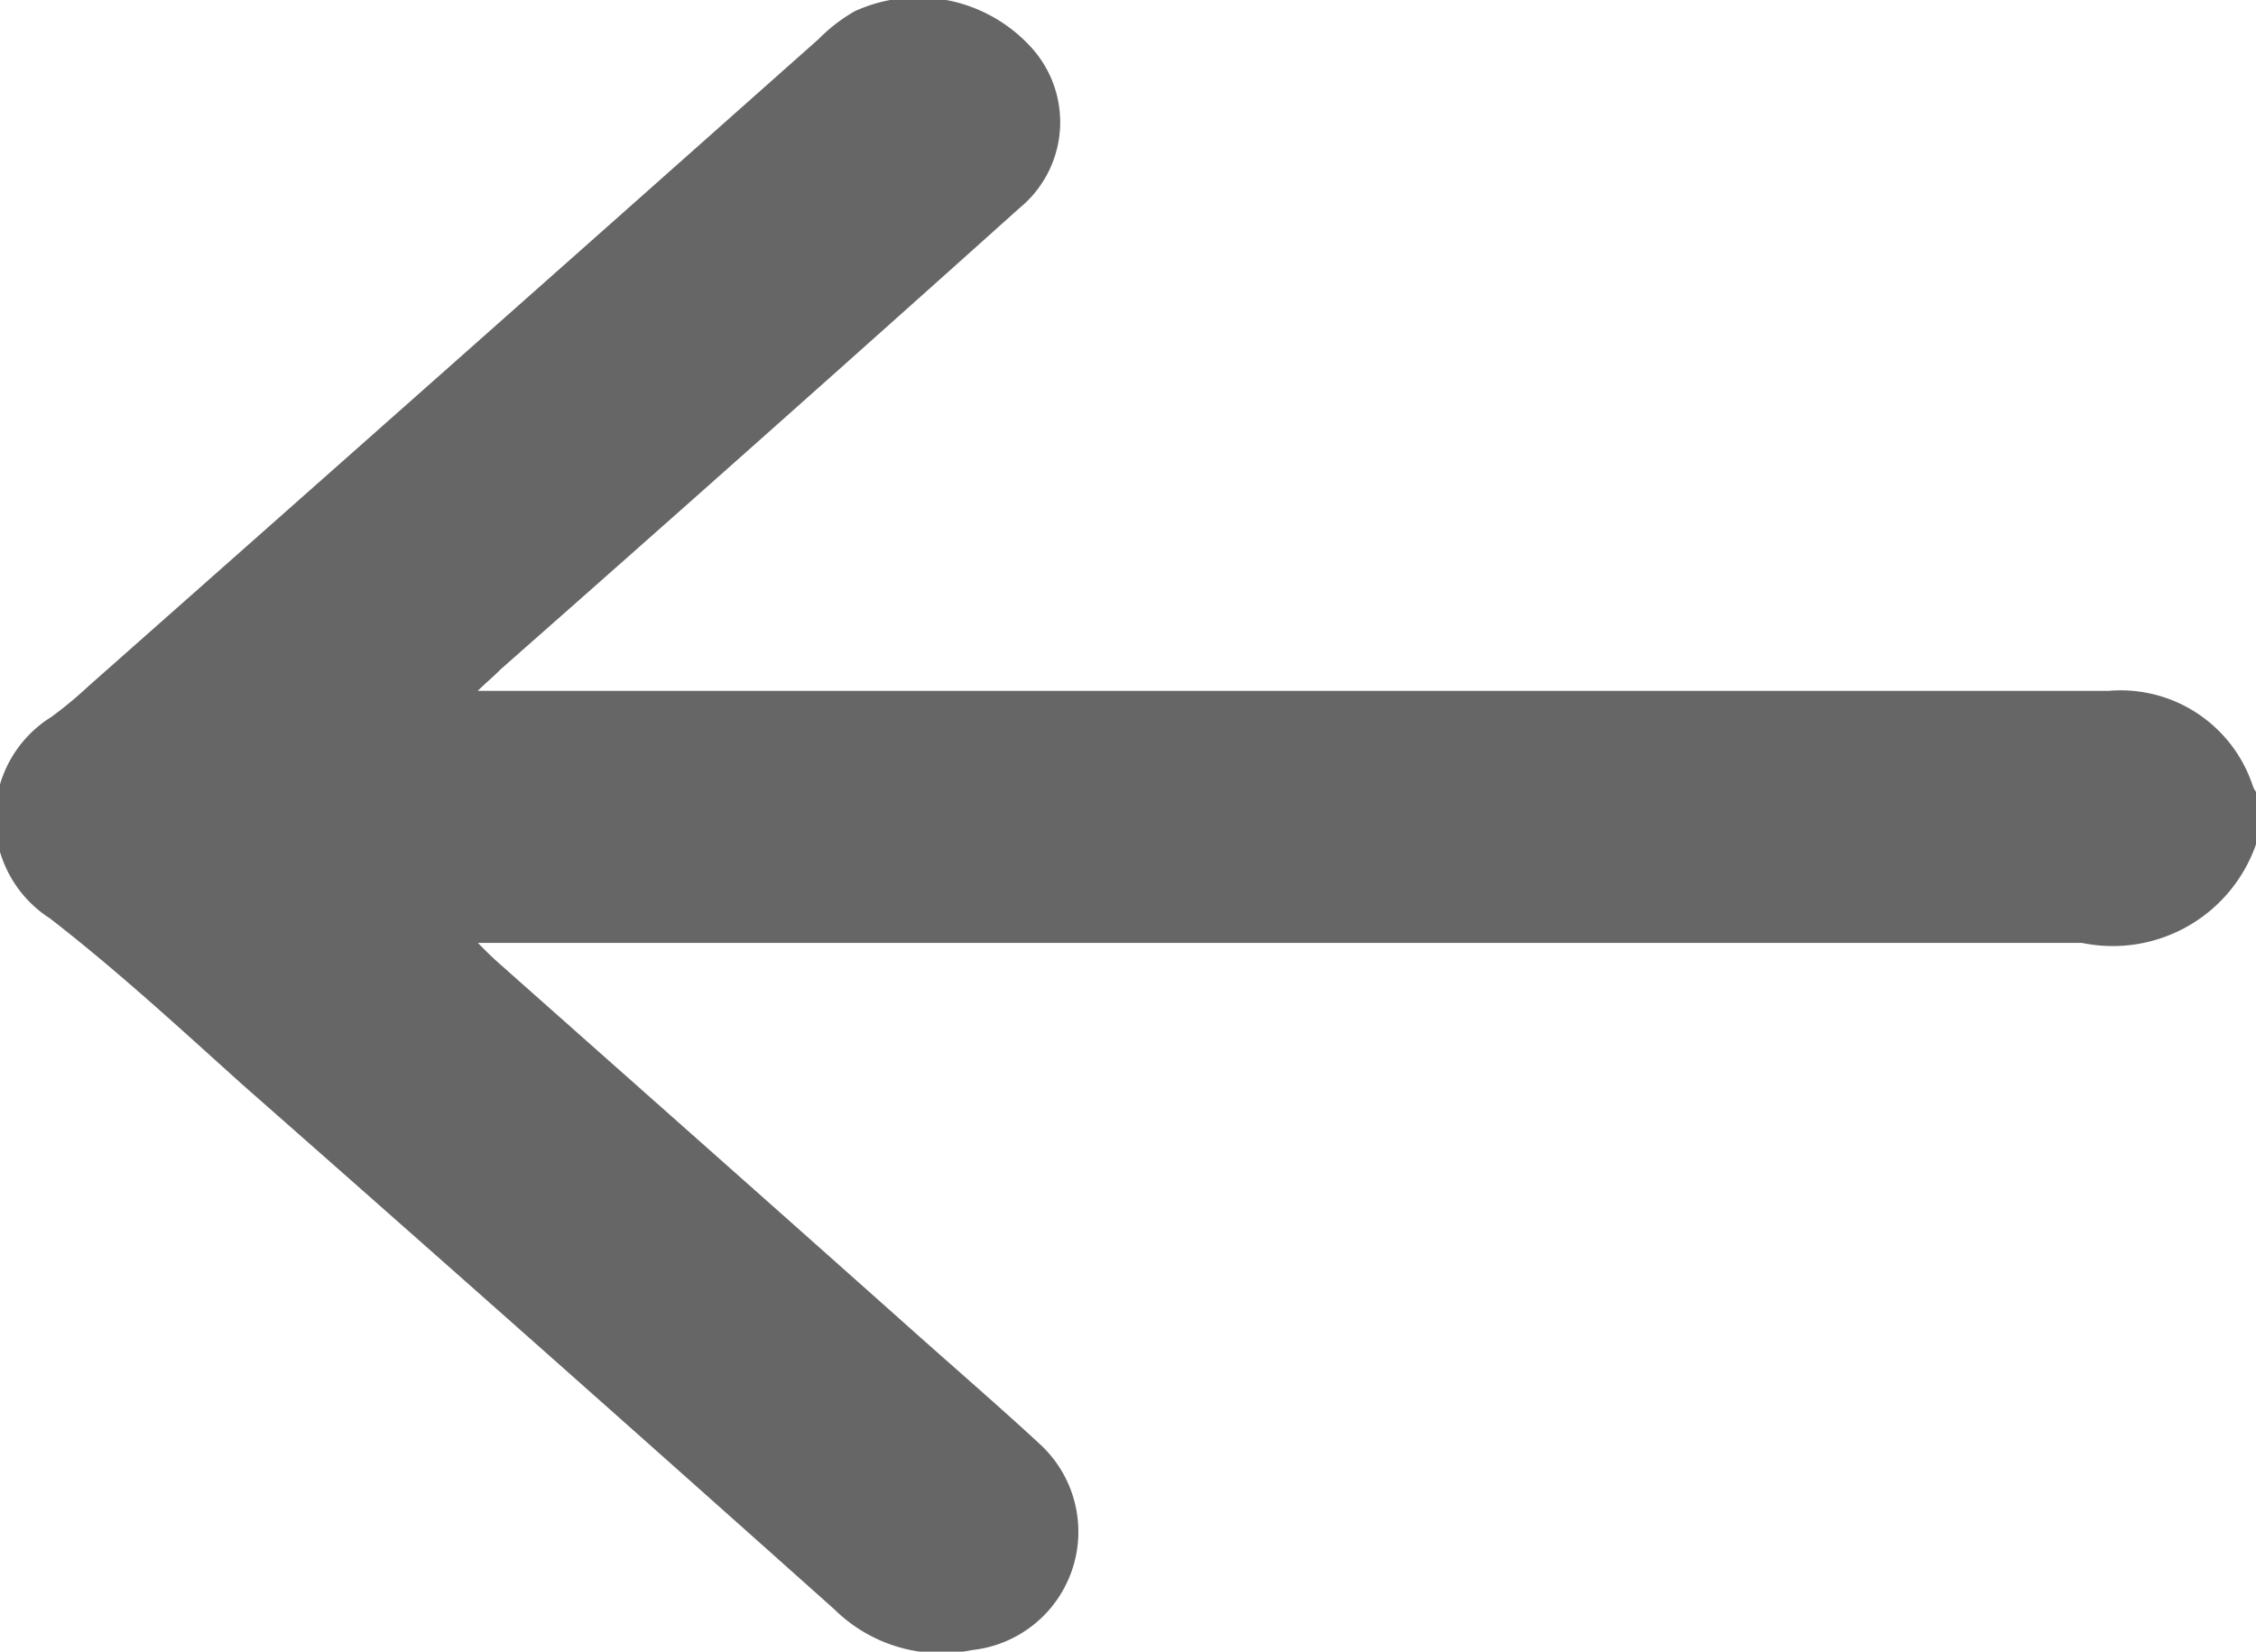<svg xmlns="http://www.w3.org/2000/svg" width="13.875" height="10.16" viewBox="0 0 13.875 10.16">
  <defs>
    <style>
      .cls-1 {
        fill: #666;
        fill-rule: evenodd;
      }
    </style>
  </defs>
  <path id="qiescgewer1" class="cls-1" d="M245.727,3471.19a0.132,0.132,0,0,1-.029-0.05,0.856,0.856,0,0,0-.888-0.58H234.782c0.061-.06.1-0.09,0.138-0.13q1.6-1.41,3.194-2.84a0.683,0.683,0,0,0,.08-0.98,0.939,0.939,0,0,0-1.095-.23,1.035,1.035,0,0,0-.22.17q-2.245,1.995-4.49,3.98a2.428,2.428,0,0,1-.229.19,0.733,0.733,0,0,0-.008,1.24c0.413,0.32.792,0.67,1.181,1.02q1.824,1.605,3.643,3.23a0.937,0.937,0,0,0,.847.25,0.732,0.732,0,0,0,.413-1.27c-0.249-.23-0.515-0.46-0.773-0.69-0.852-.76-1.7-1.51-2.556-2.27-0.034-.03-0.065-0.06-0.124-0.12h9.865a0.933,0.933,0,0,0,1.079-.63v-0.29Z" transform="translate(-231.844 -3466.31)"/>
</svg>
